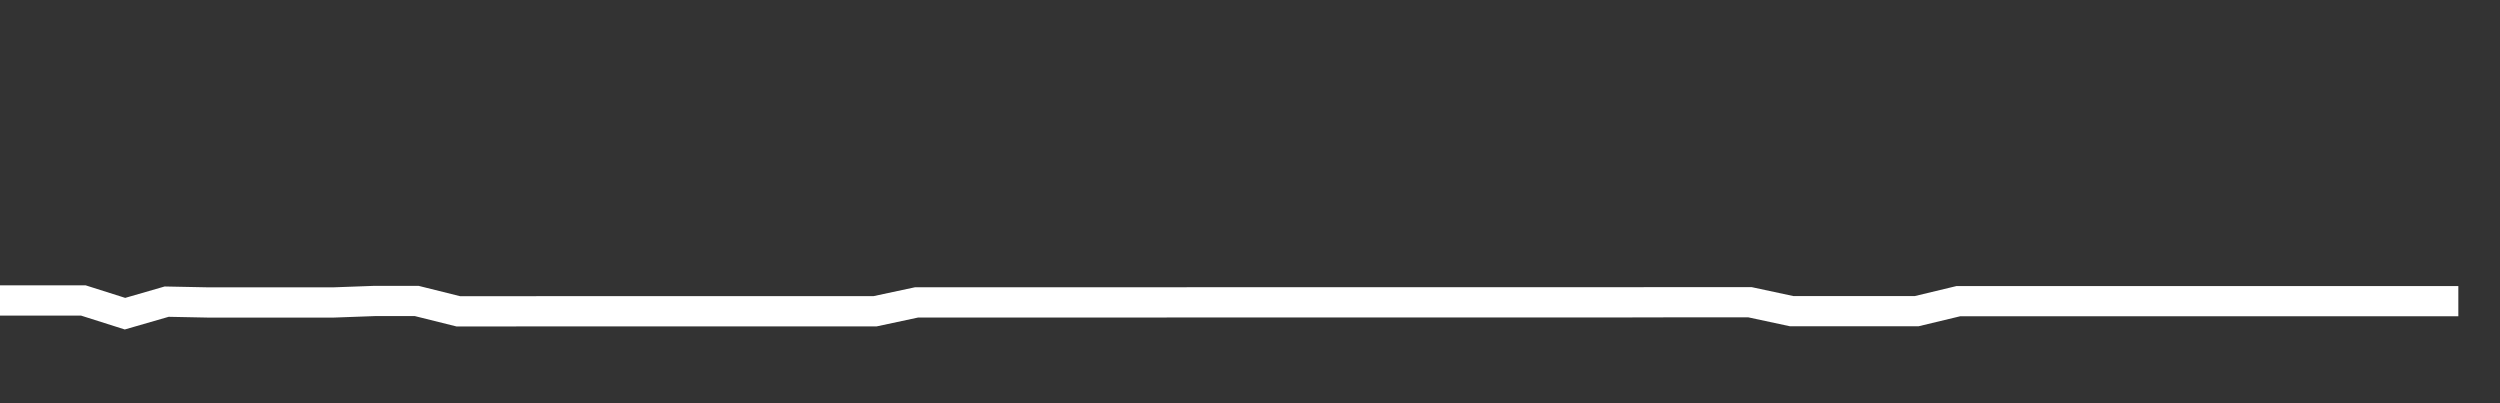<svg xmlns="http://www.w3.org/2000/svg" width="248" height="40" viewBox="0 0 248 40" shape-rendering="auto"><rect x="0" y="0" width="248" height="40" fill="#333333" stroke="none"/><polyline points="0, 29.806 4.133, 29.806 8.267, 29.806 12.4, 31.117 16.533, 29.923 20.667, 30.005 24.8, 30.005 28.933, 30.005 33.067, 30.005 37.2, 29.855 41.333, 29.855 45.467, 30.884 49.6, 30.884 53.733, 30.879 57.867, 30.879 62, 30.879 66.133, 30.879 70.267, 30.879 74.4, 30.879 78.533, 30.879 82.667, 30.879 86.8, 30.879 90.933, 29.996 95.067, 29.996 99.2, 29.996 103.333, 29.996 107.467, 29.996 111.6, 29.996 115.733, 29.996 119.867, 29.991 124, 29.991 128.133, 29.991 132.267, 29.991 136.4, 29.991 140.533, 29.991 144.667, 29.991 148.8, 29.991 152.933, 29.991 157.067, 29.991 161.2, 29.991 165.333, 29.982 169.467, 29.982 173.6, 29.982 177.733, 30.868 181.867, 30.868 186, 30.868 190.133, 30.868 194.267, 29.876 198.4, 29.876 202.533, 29.876 206.667, 29.876 210.8, 29.876 214.933, 29.876 219.067, 29.876 223.2, 29.876 227.333, 29.876 231.467, 29.876 235.6, 29.876 239.733, 29.876 243.867, 29.876 248" stroke="#fff" stroke-width="3" stroke-opacity="1" fill="none" fill-opacity="0"></polyline></svg>